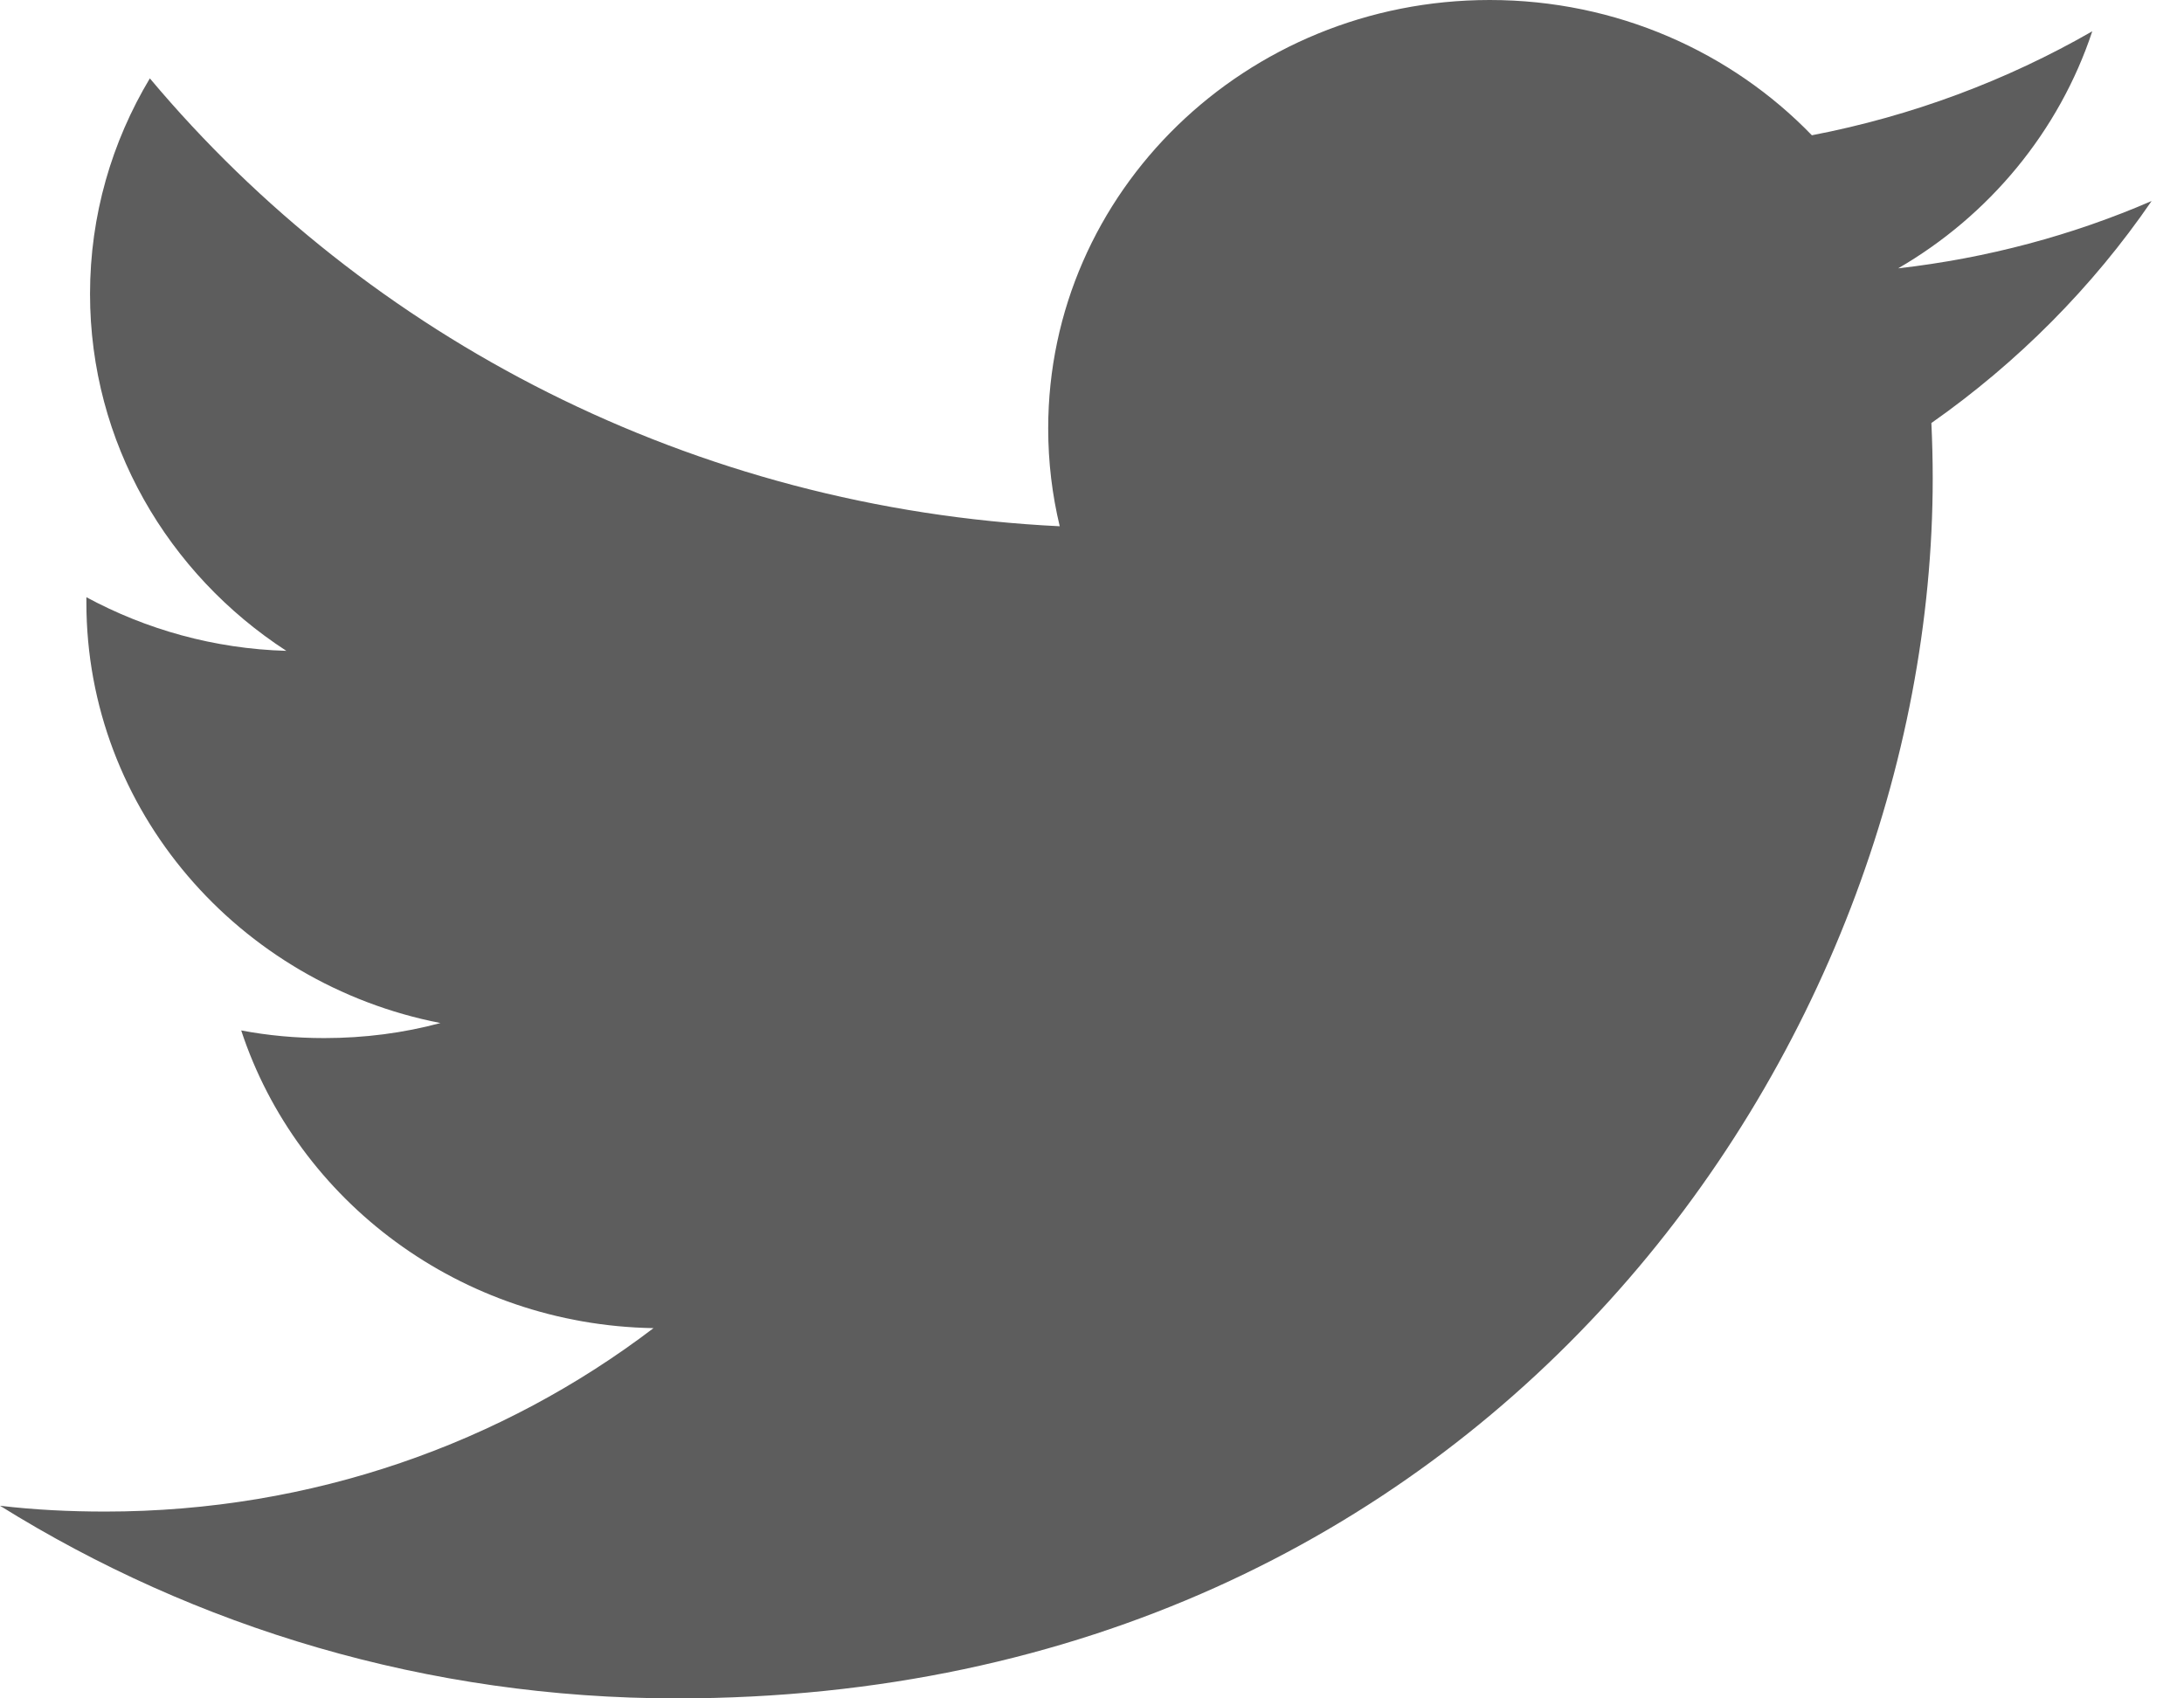 <svg width="18" height="14" viewBox="0 0 18 14" fill="none" xmlns="http://www.w3.org/2000/svg">
<path id="twi_red copy 4" fill-rule="evenodd" clip-rule="evenodd" d="M0 12.412C1.61 13.415 3.522 14 5.577 14C12.27 14 15.929 8.614 15.929 3.943C15.929 3.79 15.925 3.638 15.918 3.487C16.629 2.988 17.247 2.366 17.733 1.657C17.082 1.939 16.38 2.128 15.644 2.212C16.395 1.777 16.971 1.082 17.244 0.258C16.541 0.662 15.761 0.956 14.933 1.115C14.27 0.429 13.324 0 12.278 0C10.268 0 8.639 1.581 8.639 3.532C8.639 3.811 8.672 4.079 8.734 4.338C5.71 4.191 3.028 2.784 1.235 0.646C0.922 1.169 0.742 1.774 0.742 2.423C0.742 3.649 1.384 4.731 2.36 5.365C1.764 5.348 1.203 5.188 0.712 4.923C0.712 4.938 0.712 4.952 0.712 4.967C0.712 6.679 1.968 8.109 3.63 8.433C3.326 8.515 3.004 8.557 2.672 8.557C2.437 8.557 2.21 8.536 1.988 8.494C2.45 9.899 3.794 10.921 5.386 10.948C4.141 11.896 2.574 12.46 0.868 12.46C0.575 12.46 0.286 12.446 0 12.412Z" fill="#5D5D5D"/>
</svg>
